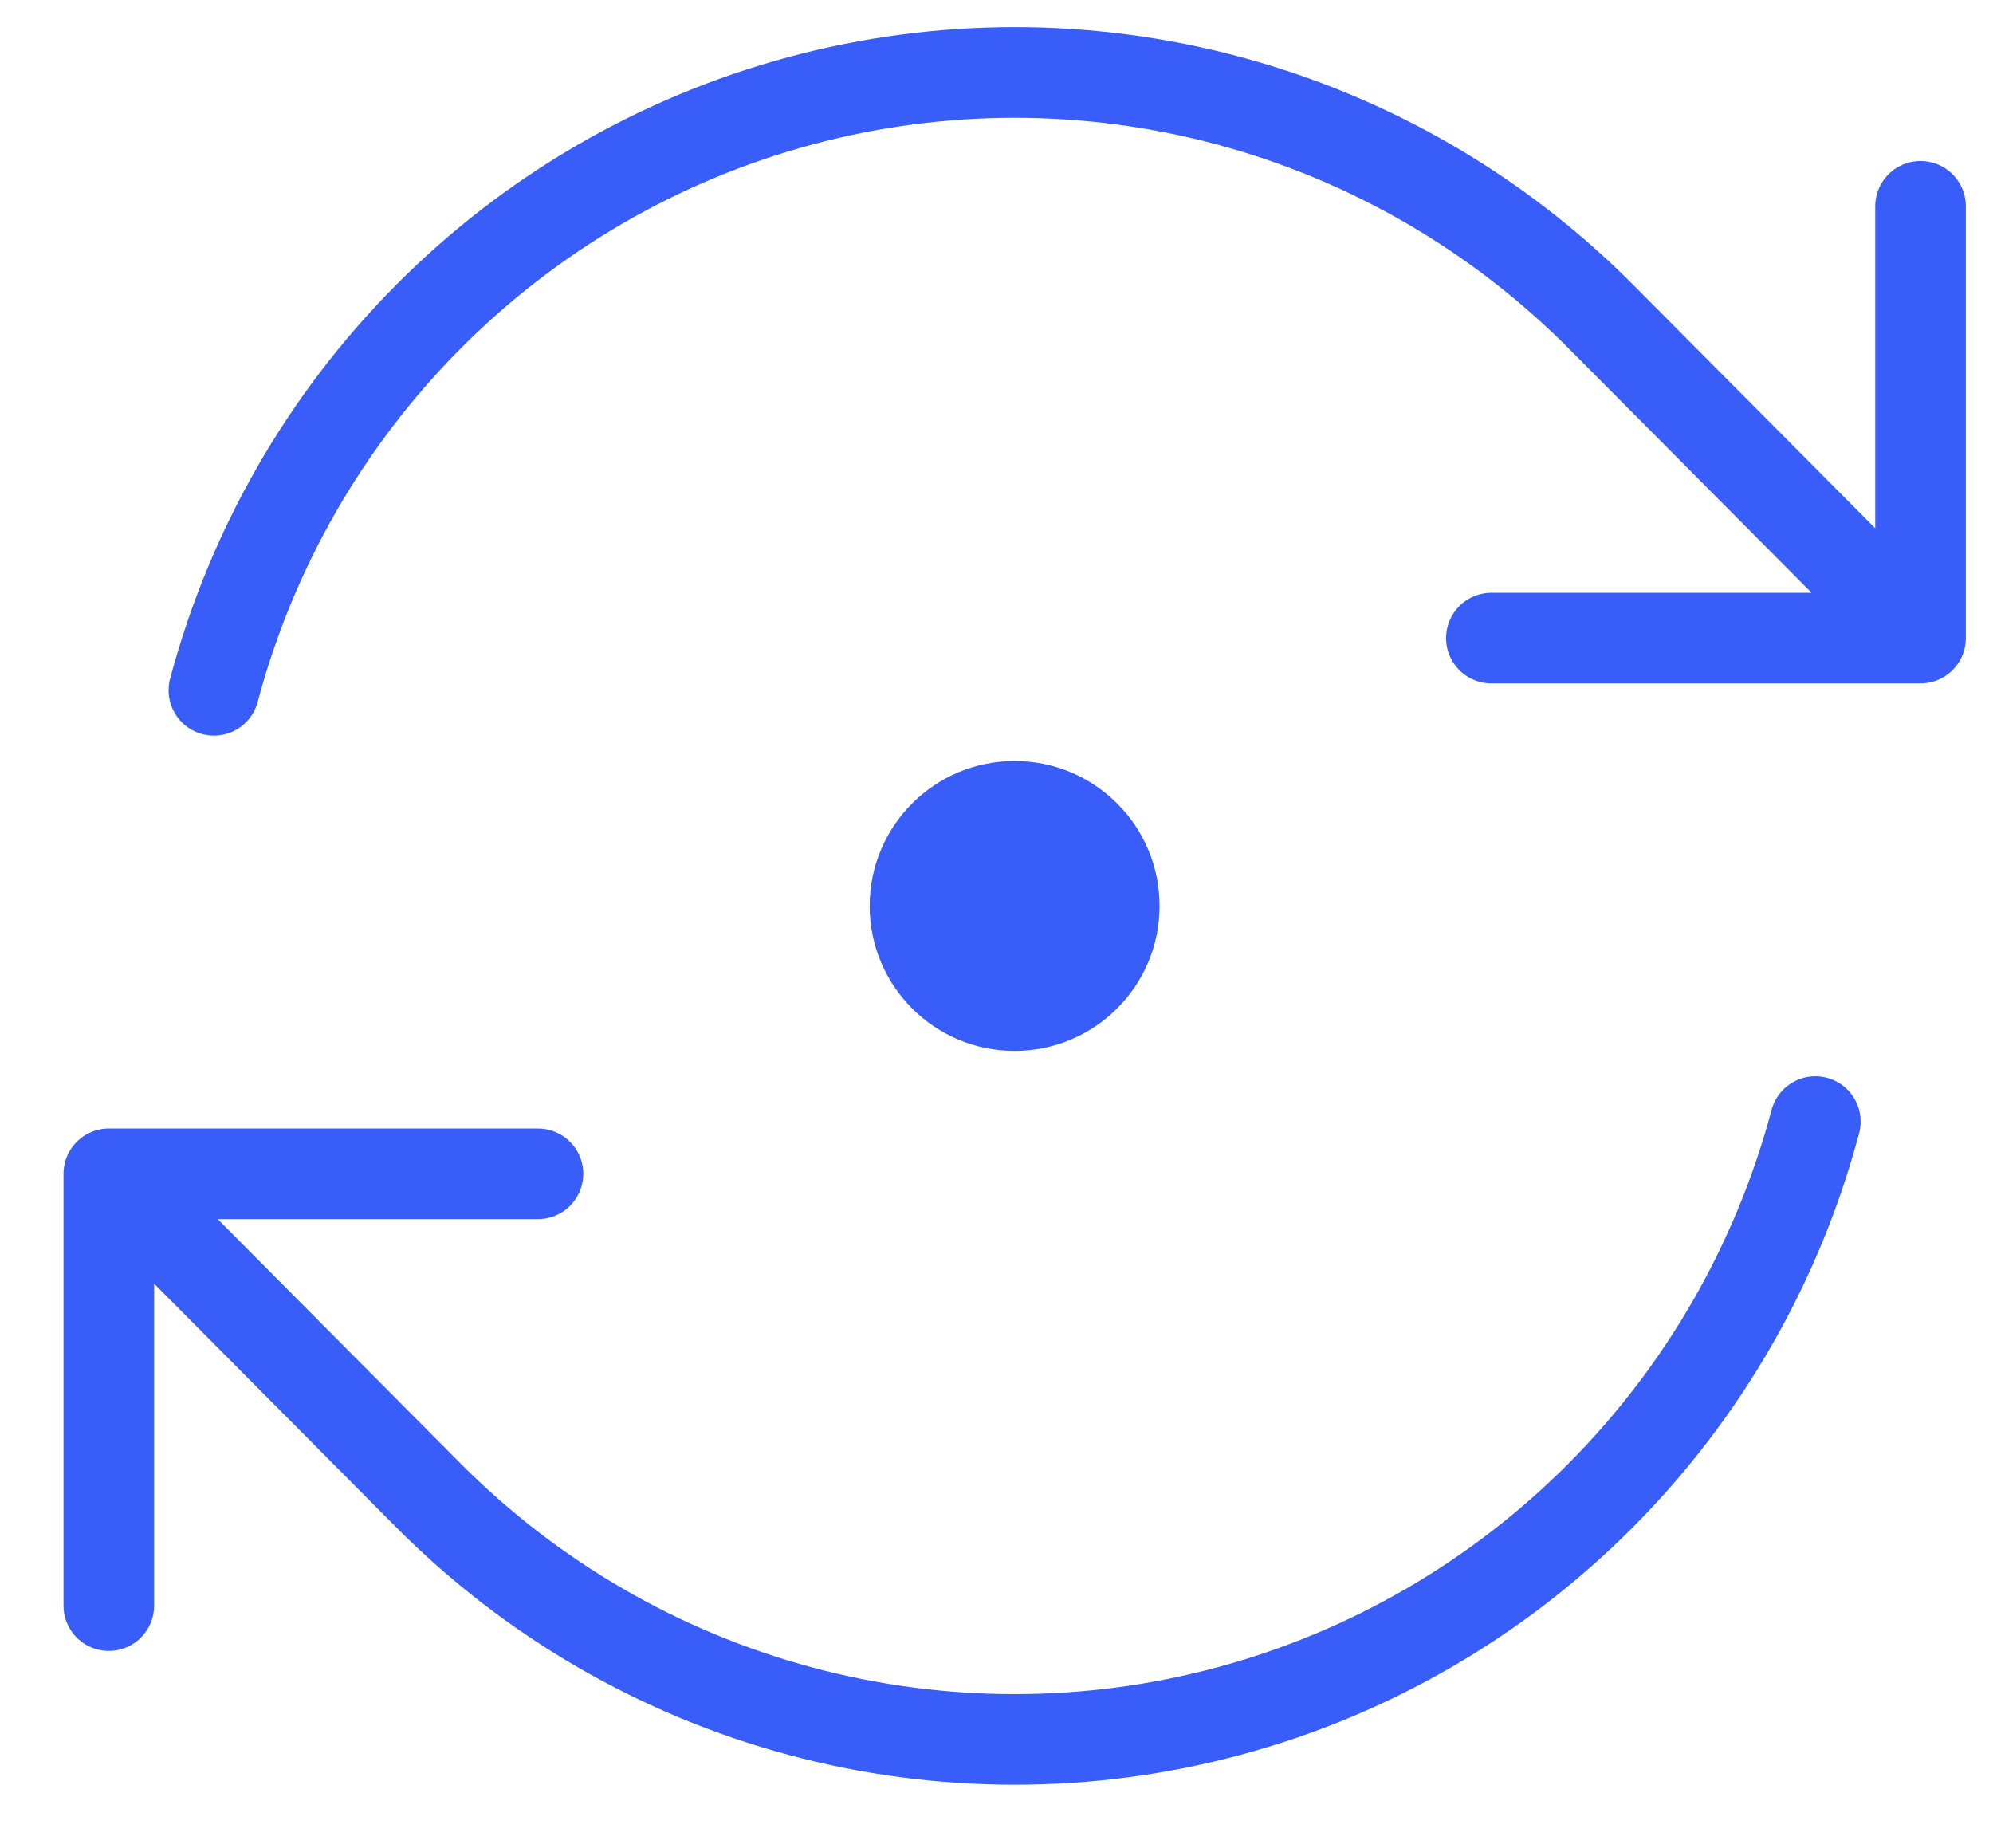 <?xml version="1.0" encoding="UTF-8"?> <svg xmlns="http://www.w3.org/2000/svg" width="55" height="51" viewBox="0 0 55 51" fill="none"><path d="M41.157 17.608H53L44.179 8.736C41.339 5.881 37.802 3.828 33.922 2.783C30.043 1.739 25.958 1.739 22.079 2.784C18.2 3.829 14.663 5.883 11.823 8.738C8.984 11.593 6.942 15.149 5.903 19.049M3.003 44.307V32.392M3.003 32.392H14.846M3.003 32.392L11.821 41.264C14.661 44.119 18.198 46.172 22.078 47.217C25.957 48.261 30.042 48.261 33.921 47.216C37.8 46.171 41.338 44.117 44.177 41.262C47.017 38.407 49.058 34.851 50.097 30.951M53 5.693V17.602" stroke="#385DF8" stroke-width="2.5" stroke-linecap="round" stroke-linejoin="round"></path><circle cx="28" cy="25" r="4" fill="#385DF8"></circle></svg> 